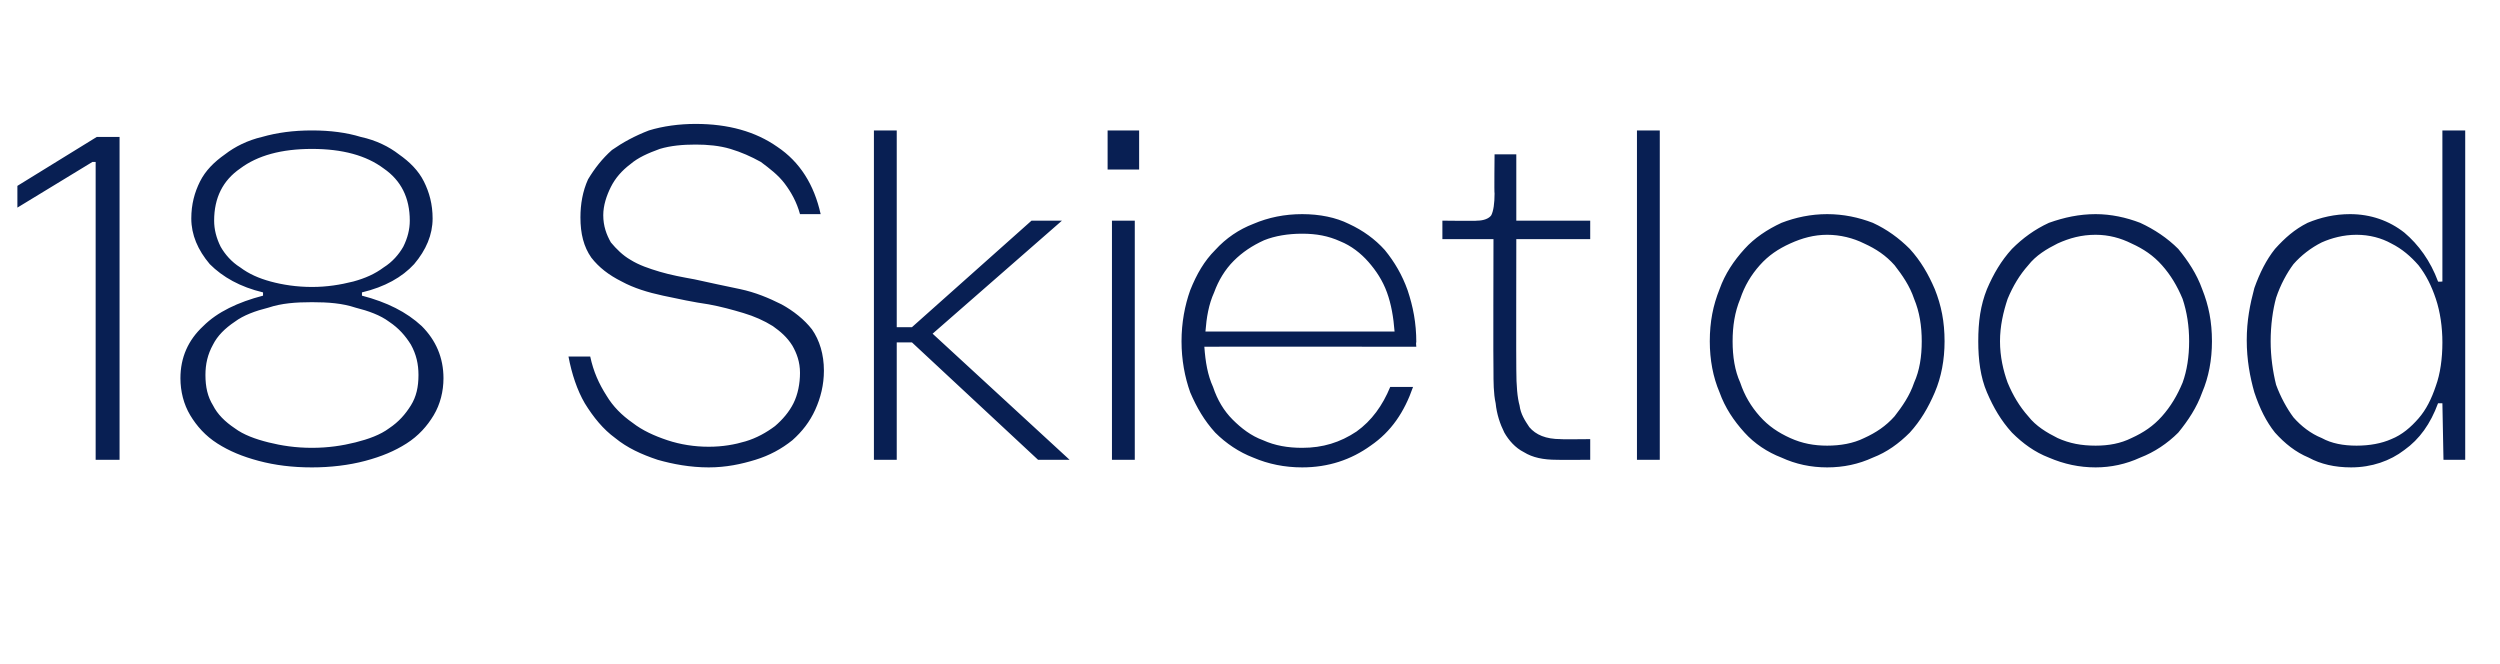<?xml version="1.0" standalone="no"?><!DOCTYPE svg PUBLIC "-//W3C//DTD SVG 1.1//EN" "http://www.w3.org/Graphics/SVG/1.1/DTD/svg11.dtd"><svg xmlns="http://www.w3.org/2000/svg" version="1.1" width="230px" height="61.1px" viewBox="0 -12 230 61.1" style="top:-12px"><desc>18 Skietlood</desc><defs/><g id="Polygon32246"><path d="m8.5 2.9L1.6 7.1v-2L8.9.6h2.1v29.7H8.8V2.9h-.3zM28.7 0c1.7 0 3.2.2 4.5.6c1.4.3 2.6.9 3.5 1.6c1 .7 1.8 1.5 2.3 2.5c.5 1 .8 2.1.8 3.4c0 1.5-.6 2.9-1.7 4.2c-1.1 1.2-2.7 2.1-4.8 2.6v.3c2.3.6 4.1 1.5 5.5 2.8c1.3 1.3 2 2.9 2 4.8c0 1.2-.3 2.4-.9 3.4c-.6 1-1.4 1.9-2.5 2.6c-1.1.7-2.3 1.2-3.8 1.6c-1.5.4-3.2.6-4.9.6c-1.8 0-3.4-.2-4.9-.6c-1.5-.4-2.7-.9-3.8-1.6c-1.1-.7-1.9-1.6-2.5-2.6c-.6-1-.9-2.2-.9-3.4c0-1.9.7-3.5 2.1-4.8c1.3-1.3 3.2-2.2 5.5-2.8v-.3c-2.1-.5-3.7-1.4-4.9-2.6c-1.1-1.3-1.7-2.7-1.7-4.2c0-1.3.3-2.4.8-3.4c.5-1 1.3-1.8 2.3-2.5c.9-.7 2.1-1.3 3.4-1.6C25.5.2 27 0 28.7 0zm0 14.4c1.4 0 2.6-.2 3.8-.5c1.1-.3 2-.7 2.8-1.3c.8-.5 1.4-1.2 1.8-1.9c.4-.8.6-1.6.6-2.4c0-2.1-.8-3.7-2.4-4.8c-1.6-1.2-3.8-1.8-6.6-1.8c-2.8 0-5 .6-6.6 1.8c-1.6 1.1-2.4 2.7-2.4 4.8c0 .8.2 1.6.6 2.4c.4.7 1 1.4 1.8 1.9c.8.6 1.7 1 2.8 1.3c1.1.3 2.4.5 3.8.5zm0 14.8c1.5 0 2.8-.2 4-.5c1.2-.3 2.3-.7 3.1-1.3c.9-.6 1.5-1.3 2-2.1c.5-.8.7-1.7.7-2.8c0-1-.2-1.9-.7-2.8c-.5-.8-1.1-1.5-2-2.1c-.8-.6-1.9-1-3.1-1.3c-1.2-.4-2.5-.5-4-.5c-1.5 0-2.8.1-4 .5c-1.2.3-2.3.7-3.1 1.3c-.9.6-1.6 1.3-2 2.1c-.5.9-.7 1.8-.7 2.8c0 1.1.2 2 .7 2.8c.4.8 1.1 1.5 2 2.1c.8.6 1.9 1 3.1 1.3c1.2.3 2.5.5 4 .5zm25.6-8.4c.3 1.4.8 2.5 1.5 3.6c.6 1 1.4 1.8 2.4 2.5c.9.7 2 1.2 3.2 1.6c1.2.4 2.5.6 3.8.6c1.3 0 2.4-.2 3.4-.5c1-.3 1.9-.8 2.7-1.4c.7-.6 1.3-1.3 1.7-2.1c.4-.8.6-1.8.6-2.8c0-1-.3-1.8-.7-2.5c-.5-.8-1.1-1.3-1.8-1.8c-.8-.5-1.7-.9-2.7-1.2c-1-.3-2.1-.6-3.2-.8c-1.4-.2-2.8-.5-4.2-.8c-1.4-.3-2.7-.7-3.8-1.3c-1.2-.6-2.1-1.3-2.8-2.2c-.7-1-1-2.2-1-3.7c0-1.2.2-2.4.7-3.5c.6-1 1.3-1.9 2.2-2.7c1-.7 2.1-1.3 3.4-1.8C61-.4 62.5-.6 64-.6c3 0 5.5.7 7.5 2.1c2.1 1.4 3.4 3.5 4 6.2h-1.9c-.3-1.1-.8-2-1.4-2.8c-.6-.8-1.4-1.4-2.2-2c-.9-.5-1.8-.9-2.8-1.2c-1-.3-2.1-.4-3.2-.4c-1.2 0-2.3.1-3.3.4c-1.1.4-2 .8-2.7 1.4c-.8.6-1.4 1.3-1.8 2.1c-.4.8-.7 1.7-.7 2.6c0 1 .3 1.8.7 2.5c.5.6 1.1 1.2 1.8 1.6c.8.5 1.7.8 2.7 1.1c1 .3 2.1.5 3.2.7c1.4.3 2.7.6 4.2.9c1.4.3 2.6.8 3.8 1.4c1.1.6 2.1 1.4 2.8 2.3c.7 1 1.1 2.3 1.1 3.8c0 1.3-.3 2.5-.8 3.6c-.5 1.1-1.2 2-2.1 2.8c-1 .8-2.1 1.4-3.4 1.8c-1.3.4-2.7.7-4.3.7c-1.7 0-3.3-.3-4.7-.7c-1.5-.5-2.8-1.1-3.9-2c-1.1-.8-2-1.9-2.8-3.2c-.7-1.2-1.2-2.7-1.5-4.3h2zm26.1 9.5V0h2.1v18.1h1.4l11-9.8h2.8L85.8 18.7l12.6 11.6h-2.9L83.9 19.5h-1.4v10.8h-2.1zM101.9 0h2.9v3.6h-2.9V0zm.4 8.3h2.1v22h-2.1v-22zM130 23.6c-.8 2.3-2 4.1-3.9 5.4c-1.8 1.3-3.9 2-6.3 2c-1.6 0-3.1-.3-4.5-.9c-1.3-.5-2.5-1.3-3.5-2.3c-1-1.1-1.7-2.3-2.3-3.7c-.5-1.4-.8-3-.8-4.7c0-1.7.3-3.3.8-4.7c.6-1.5 1.3-2.7 2.3-3.7c1-1.1 2.2-1.9 3.5-2.4c1.4-.6 2.9-.9 4.5-.9c1.6 0 3.1.3 4.3.9c1.3.6 2.4 1.4 3.3 2.4c.9 1.1 1.6 2.3 2.1 3.7c.5 1.5.8 3 .8 4.8c-.05-.04 0 .4 0 .4c0 0-19.46-.02-19.5 0c.1 1.4.3 2.6.8 3.7c.4 1.2 1 2.2 1.8 3c.8.8 1.7 1.5 2.8 1.9c1.1.5 2.3.7 3.6.7c1.9 0 3.5-.5 5-1.5c1.4-1 2.4-2.4 3.1-4.1h2.1zm-1.7-5.1c-.1-1.3-.3-2.5-.7-3.6c-.4-1.1-1-2-1.7-2.8c-.7-.8-1.6-1.5-2.6-1.9c-1.1-.5-2.2-.7-3.5-.7c-1.3 0-2.5.2-3.5.6c-1.1.5-2 1.1-2.8 1.9c-.8.8-1.4 1.8-1.8 2.9c-.5 1.1-.7 2.3-.8 3.6h17.4zm18-8.5h-6.8s-.02 12.03 0 12c0 1.5.1 2.6.3 3.3c.1.8.5 1.4.9 2c.6.7 1.5 1.1 2.9 1.1c-.04.03 2.7 0 2.7 0v1.9s-3.08.02-3.1 0c-1.2 0-2.2-.2-3-.7c-.8-.4-1.4-1.1-1.8-1.8c-.4-.8-.7-1.7-.8-2.7c-.2-.9-.2-2-.2-3c-.03.01 0-12.1 0-12.1h-4.7V8.3s3.2.04 3.2 0c.6 0 1.1-.2 1.3-.5c.2-.4.3-1.1.3-2c-.04.01 0-3.6 0-3.6h2v6.1h6.8v1.7zm4.3-10h2.1v30.3h-2.1V0zm17.5 7.7c1.5 0 2.9.3 4.2.8c1.3.6 2.4 1.4 3.4 2.4c1 1.1 1.7 2.3 2.3 3.7c.6 1.5.9 3 .9 4.8c0 1.7-.3 3.3-.9 4.7c-.6 1.4-1.3 2.6-2.3 3.7c-1 1-2.1 1.8-3.4 2.3c-1.3.6-2.7.9-4.2.9c-1.5 0-2.9-.3-4.2-.9c-1.3-.5-2.5-1.3-3.4-2.3c-1-1.1-1.8-2.3-2.3-3.7c-.6-1.4-.9-3-.9-4.7c0-1.8.3-3.3.9-4.8c.5-1.4 1.3-2.6 2.3-3.7c.9-1 2.1-1.8 3.4-2.4c1.3-.5 2.7-.8 4.2-.8zm0 1.9c-1.2 0-2.3.3-3.4.8c-1.1.5-2 1.1-2.8 2c-.8.9-1.4 1.9-1.8 3.1c-.5 1.2-.7 2.5-.7 3.9c0 1.4.2 2.7.7 3.8c.4 1.2 1 2.2 1.8 3.1c.8.9 1.7 1.5 2.8 2c1.1.5 2.2.7 3.4.7c1.2 0 2.4-.2 3.4-.7c1.1-.5 2-1.1 2.8-2c.7-.9 1.4-1.9 1.8-3.1c.5-1.1.7-2.4.7-3.8c0-1.4-.2-2.7-.7-3.9c-.4-1.2-1.1-2.2-1.8-3.1c-.8-.9-1.7-1.5-2.8-2c-1-.5-2.2-.8-3.4-.8zm24.7-1.9c1.4 0 2.8.3 4.1.8c1.3.6 2.5 1.4 3.5 2.4c.9 1.1 1.7 2.3 2.2 3.7c.6 1.5.9 3 .9 4.8c0 1.7-.3 3.3-.9 4.7c-.5 1.4-1.3 2.6-2.2 3.7c-1 1-2.2 1.8-3.5 2.3c-1.3.6-2.7.9-4.1.9c-1.5 0-2.9-.3-4.3-.9c-1.3-.5-2.4-1.3-3.4-2.3c-1-1.1-1.7-2.3-2.3-3.7c-.6-1.4-.8-3-.8-4.7c0-1.8.2-3.3.8-4.8c.6-1.4 1.3-2.6 2.3-3.7c1-1 2.1-1.8 3.4-2.4c1.4-.5 2.8-.8 4.3-.8zm0 1.9c-1.3 0-2.4.3-3.5.8c-1 .5-2 1.1-2.7 2c-.8.9-1.4 1.9-1.9 3.1c-.4 1.2-.7 2.5-.7 3.9c0 1.4.3 2.7.7 3.8c.5 1.2 1.1 2.2 1.9 3.1c.7.9 1.7 1.5 2.7 2c1.1.5 2.2.7 3.5.7c1.2 0 2.3-.2 3.3-.7c1.1-.5 2-1.1 2.8-2c.8-.9 1.4-1.9 1.9-3.1c.4-1.1.6-2.4.6-3.8c0-1.4-.2-2.7-.6-3.9c-.5-1.2-1.1-2.2-1.9-3.1c-.8-.9-1.7-1.5-2.8-2c-1-.5-2.1-.8-3.3-.8zm34 20.7h-2l-.1-5.2h-.4c-.7 1.9-1.7 3.3-3.1 4.3c-1.3 1-3 1.6-4.9 1.6c-1.5 0-2.8-.3-3.9-.9c-1.2-.5-2.2-1.3-3.1-2.3c-.8-1-1.4-2.2-1.9-3.7c-.4-1.4-.7-3-.7-4.8c0-1.8.3-3.3.7-4.8c.5-1.4 1.1-2.6 1.9-3.6c.9-1 1.8-1.8 3-2.4c1.2-.5 2.5-.8 3.9-.8c1.9 0 3.6.6 5 1.7c1.3 1.1 2.4 2.6 3.1 4.5c-.01.04.4 0 .4 0V0h2.1v30.3zm-10-20.7c-1.2 0-2.3.3-3.2.7c-1 .5-1.9 1.2-2.6 2c-.6.8-1.2 1.9-1.6 3.1c-.3 1.1-.5 2.5-.5 4c0 1.4.2 2.8.5 4c.4 1.1 1 2.2 1.6 3c.7.8 1.6 1.5 2.6 1.9c.9.5 2 .7 3.2.7c1.2 0 2.3-.2 3.2-.6c1-.4 1.8-1.1 2.5-1.9c.7-.8 1.2-1.8 1.6-3c.4-1.1.6-2.5.6-4c0-1.4-.2-2.8-.6-4c-.4-1.2-.9-2.2-1.6-3.1c-.7-.8-1.5-1.5-2.5-2c-.9-.5-2-.8-3.2-.8z" stroke="none" fill="#081f53"/></g></svg>